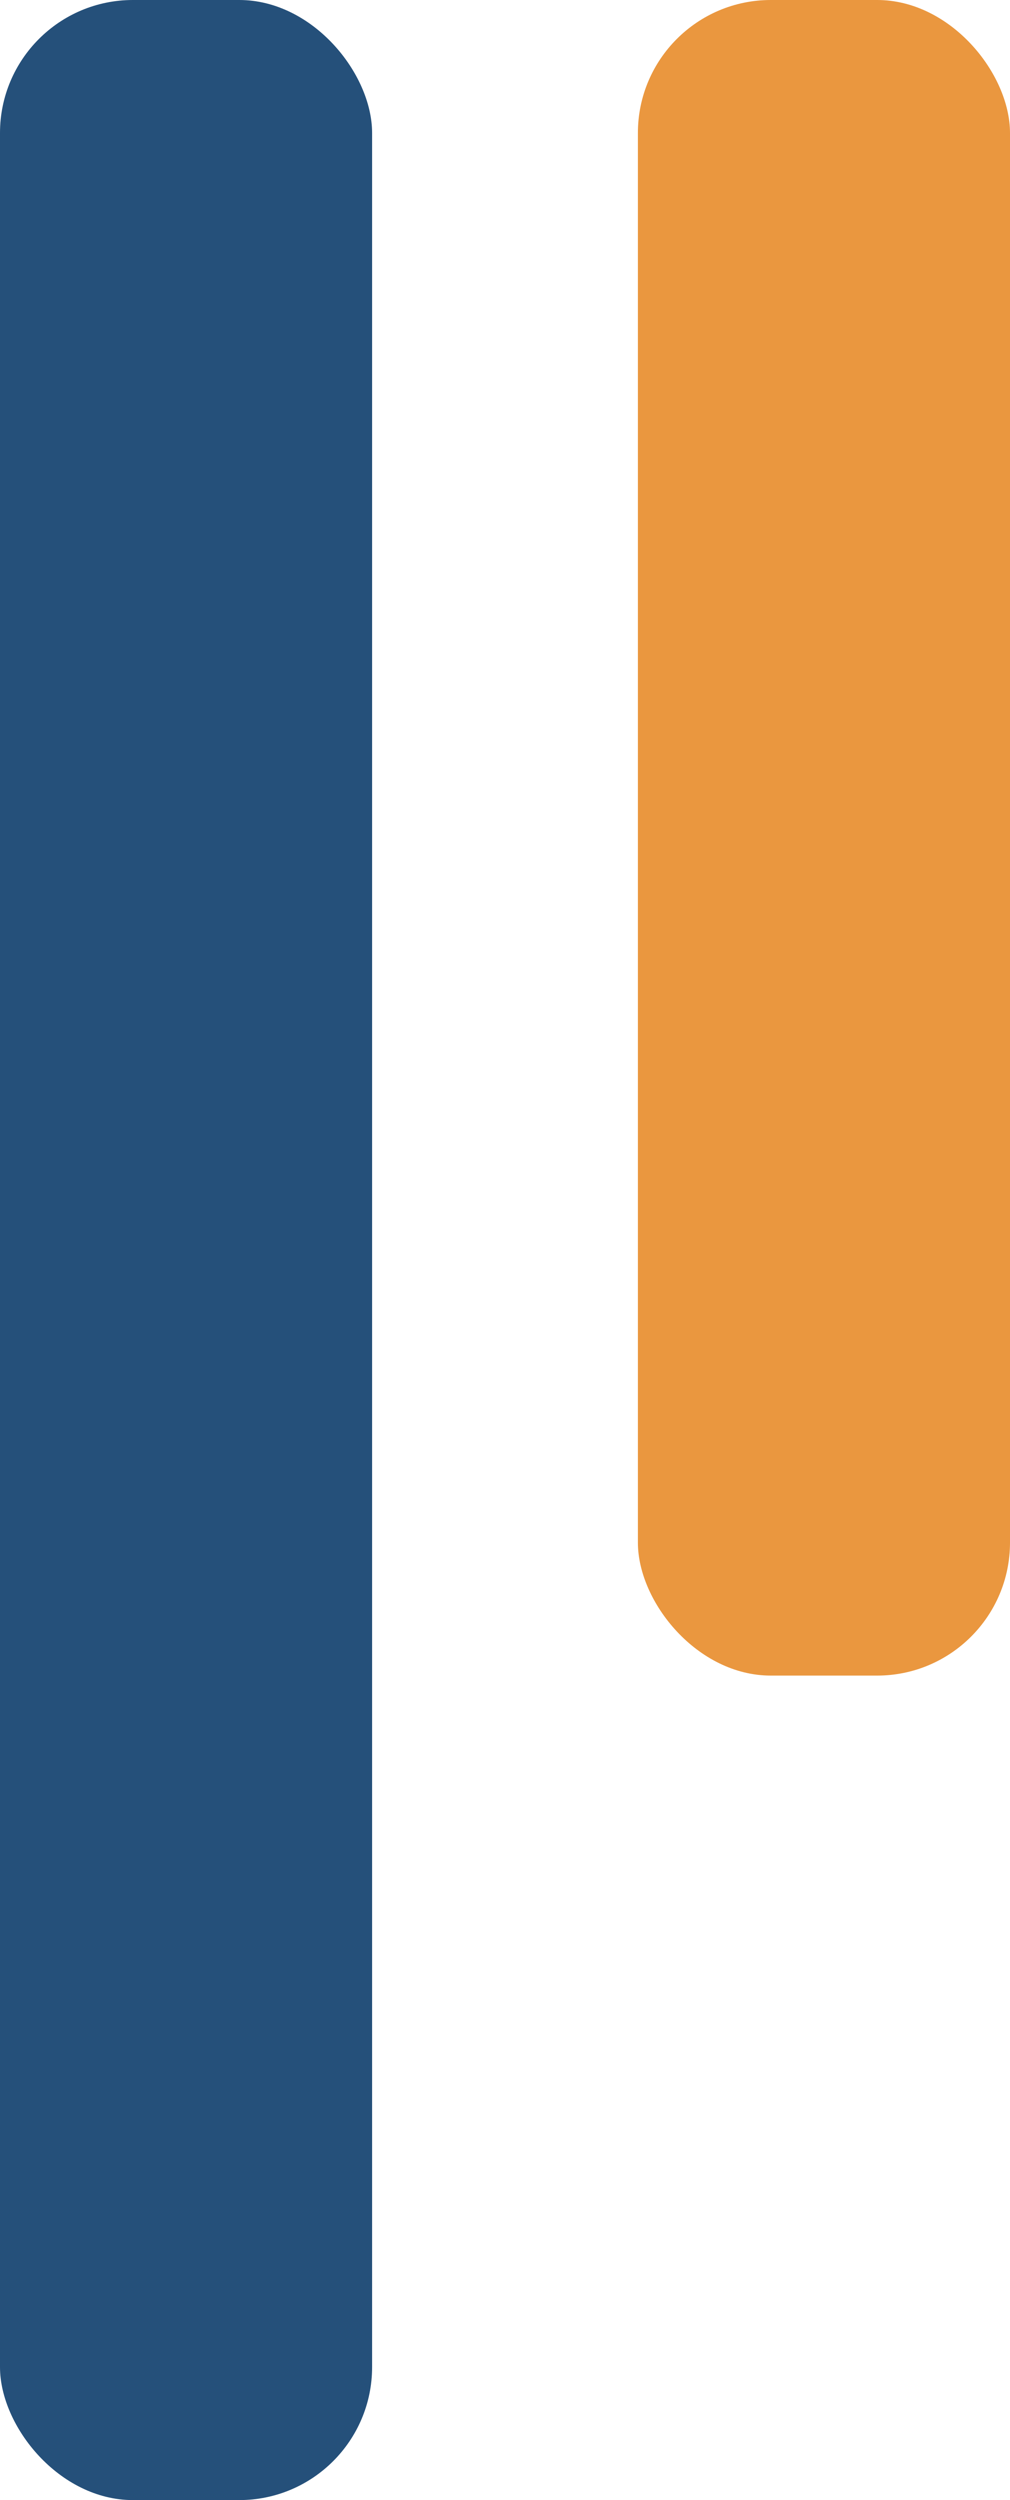 <svg width="38" height="94" viewBox="0 0 38 94" fill="none" xmlns="http://www.w3.org/2000/svg">
<rect width="14" height="94" rx="5" fill="#25507A"/>
<rect x="24" width="14" height="63" rx="5" fill="#EA973F"/>
</svg>
